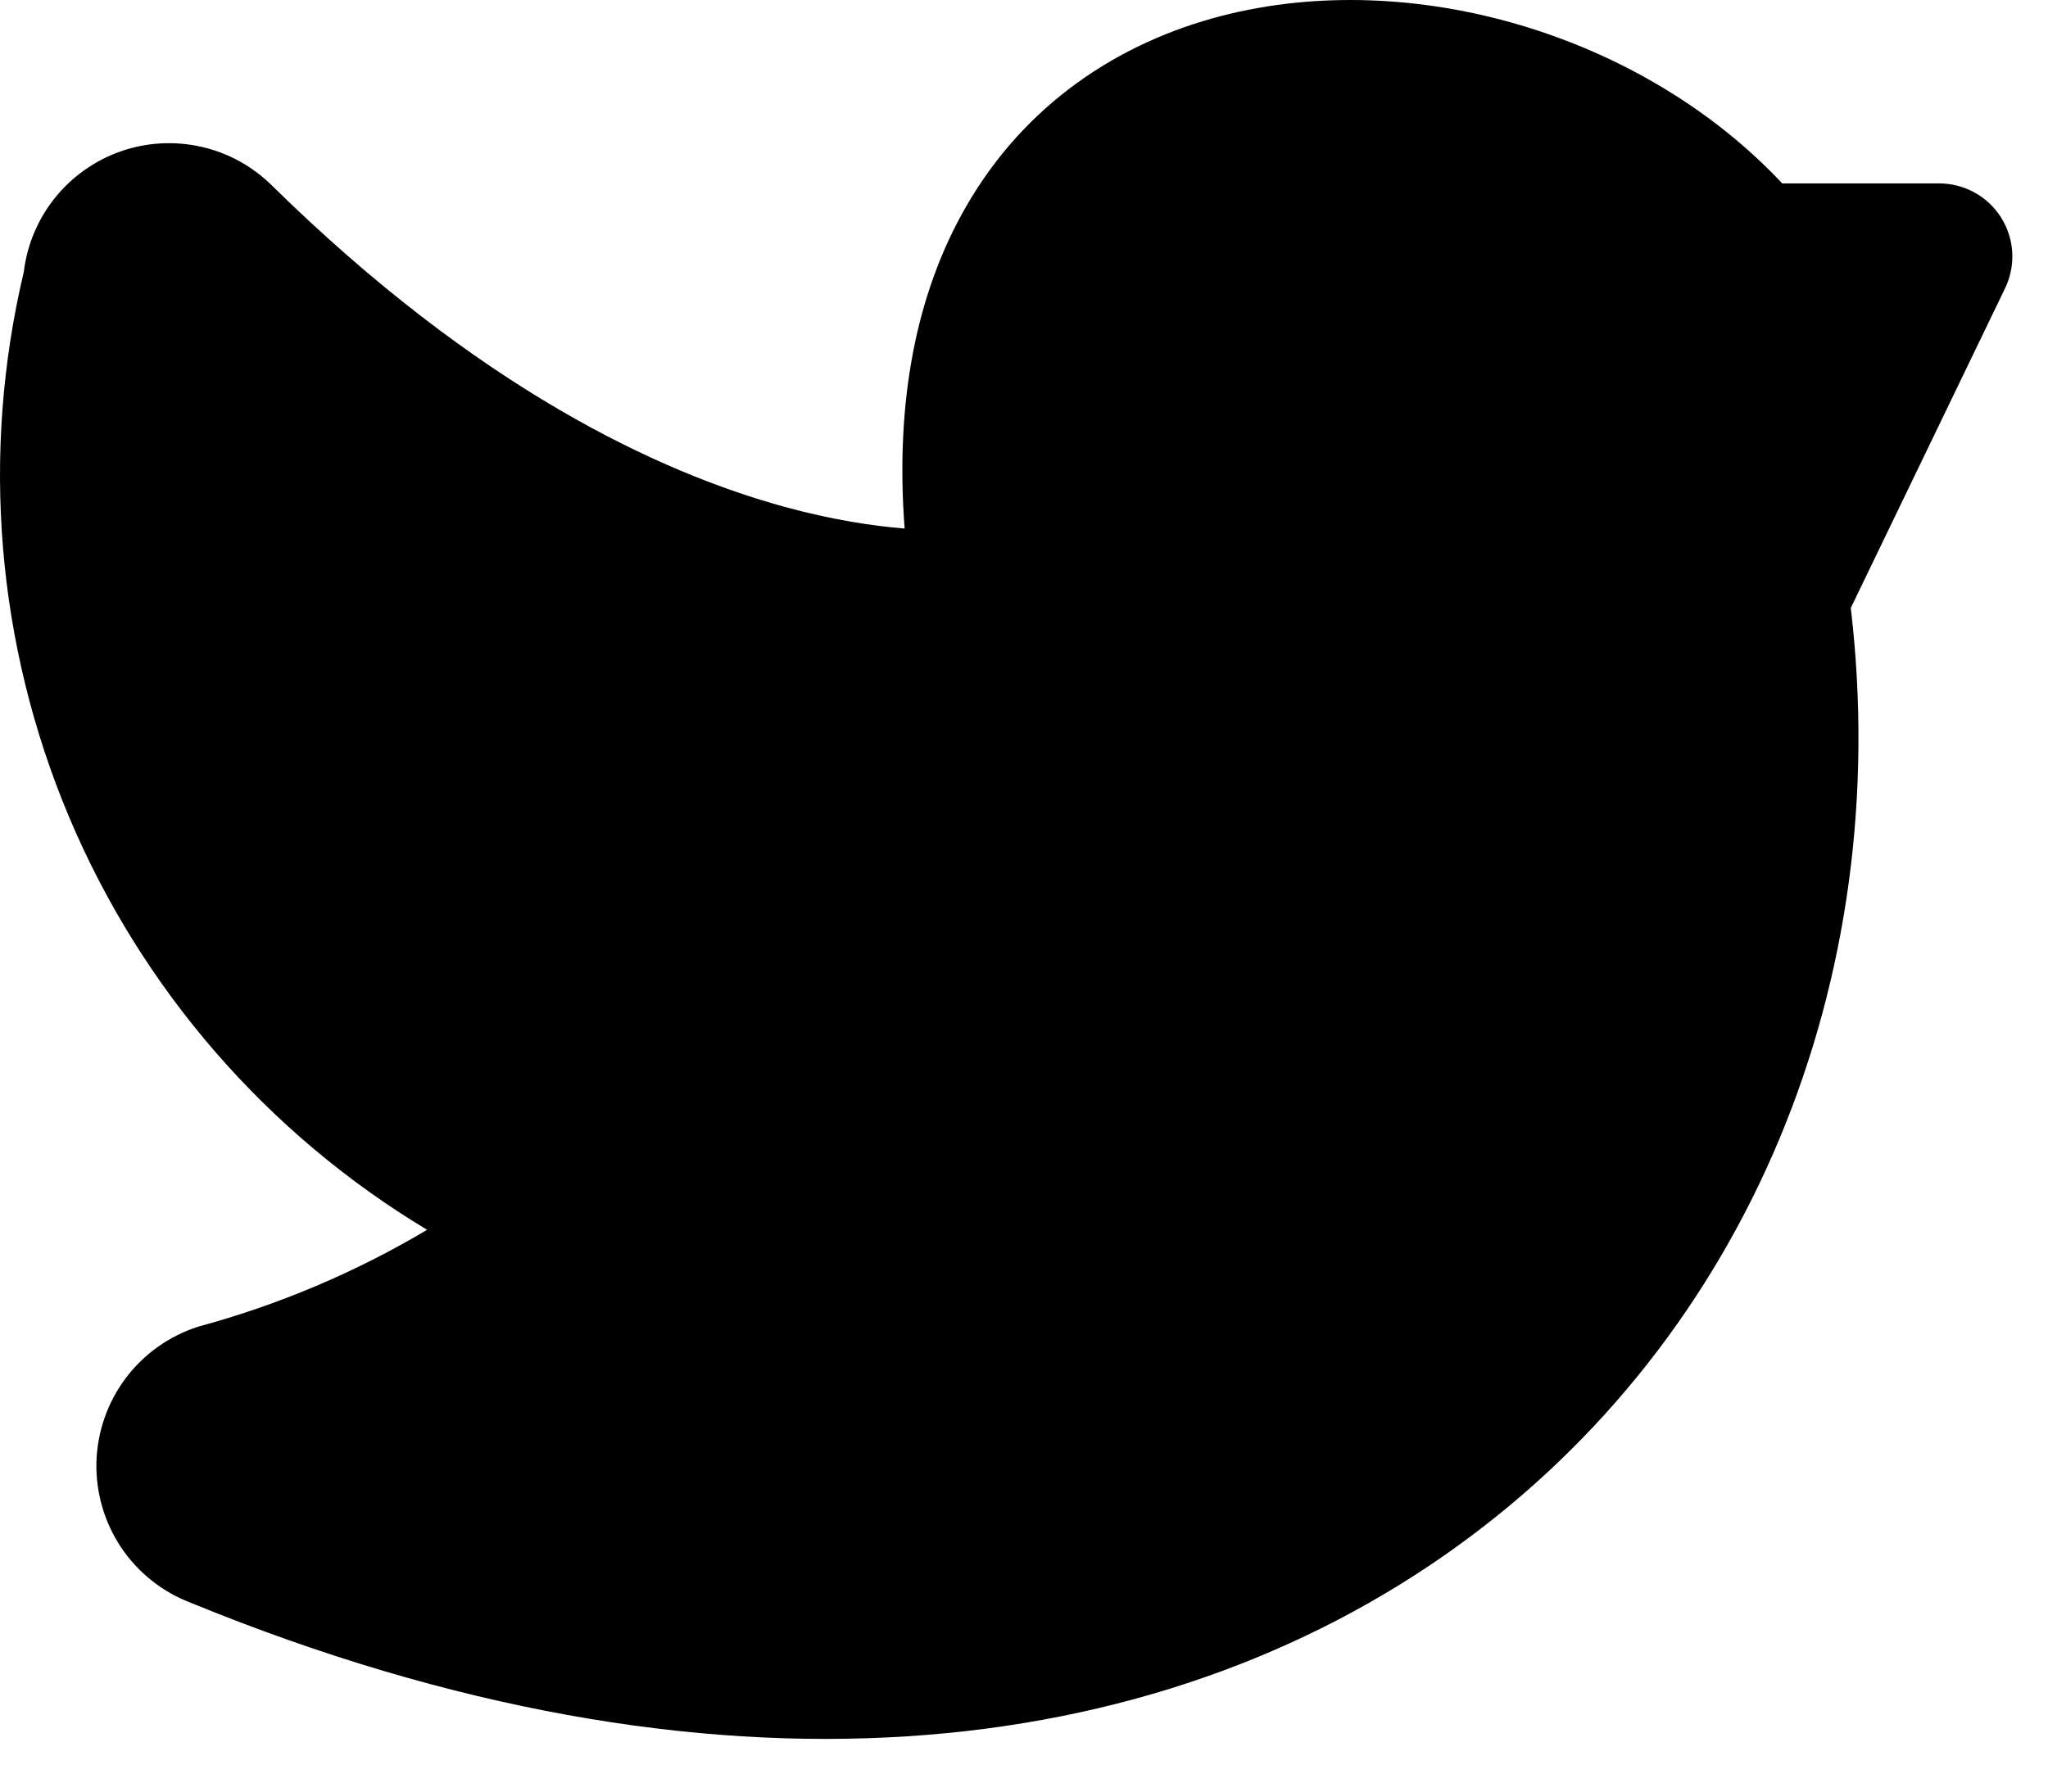 <?xml version="1.0" encoding="UTF-8"?>
<svg xmlns="http://www.w3.org/2000/svg" width="24" height="21" viewBox="0 0 24 21" fill="none">
  <path fill-rule="evenodd" clip-rule="evenodd" d="M14.32 0.185C16.552 -0.389 19.246 0.403 20.886 2.15H22.726C22.871 2.15 23.013 2.187 23.14 2.257C23.267 2.327 23.374 2.428 23.451 2.551C23.528 2.674 23.573 2.814 23.581 2.959C23.589 3.104 23.56 3.248 23.497 3.379L21.689 7.126C22.203 11.494 20.494 15.67 17.056 18.139C13.542 20.664 8.37 21.3 2.236 18.787C1.904 18.661 1.618 18.434 1.42 18.139C1.222 17.843 1.121 17.493 1.13 17.137C1.14 16.782 1.26 16.438 1.474 16.153C1.688 15.869 1.985 15.658 2.324 15.55C3.265 15.295 4.167 14.914 5.005 14.415C3.128 13.287 1.658 11.591 0.808 9.573C-0.041 7.554 -0.227 5.318 0.279 3.187C0.317 2.869 0.444 2.568 0.645 2.318C0.846 2.068 1.113 1.88 1.415 1.774C1.718 1.668 2.044 1.65 2.357 1.72C2.67 1.79 2.956 1.947 3.184 2.172C5.607 4.553 7.724 5.537 9.191 5.94C9.76 6.096 10.237 6.166 10.601 6.195C10.487 4.687 10.745 3.428 11.314 2.434C12.006 1.222 13.108 0.497 14.32 0.185Z" fill="black"></path>
</svg>
